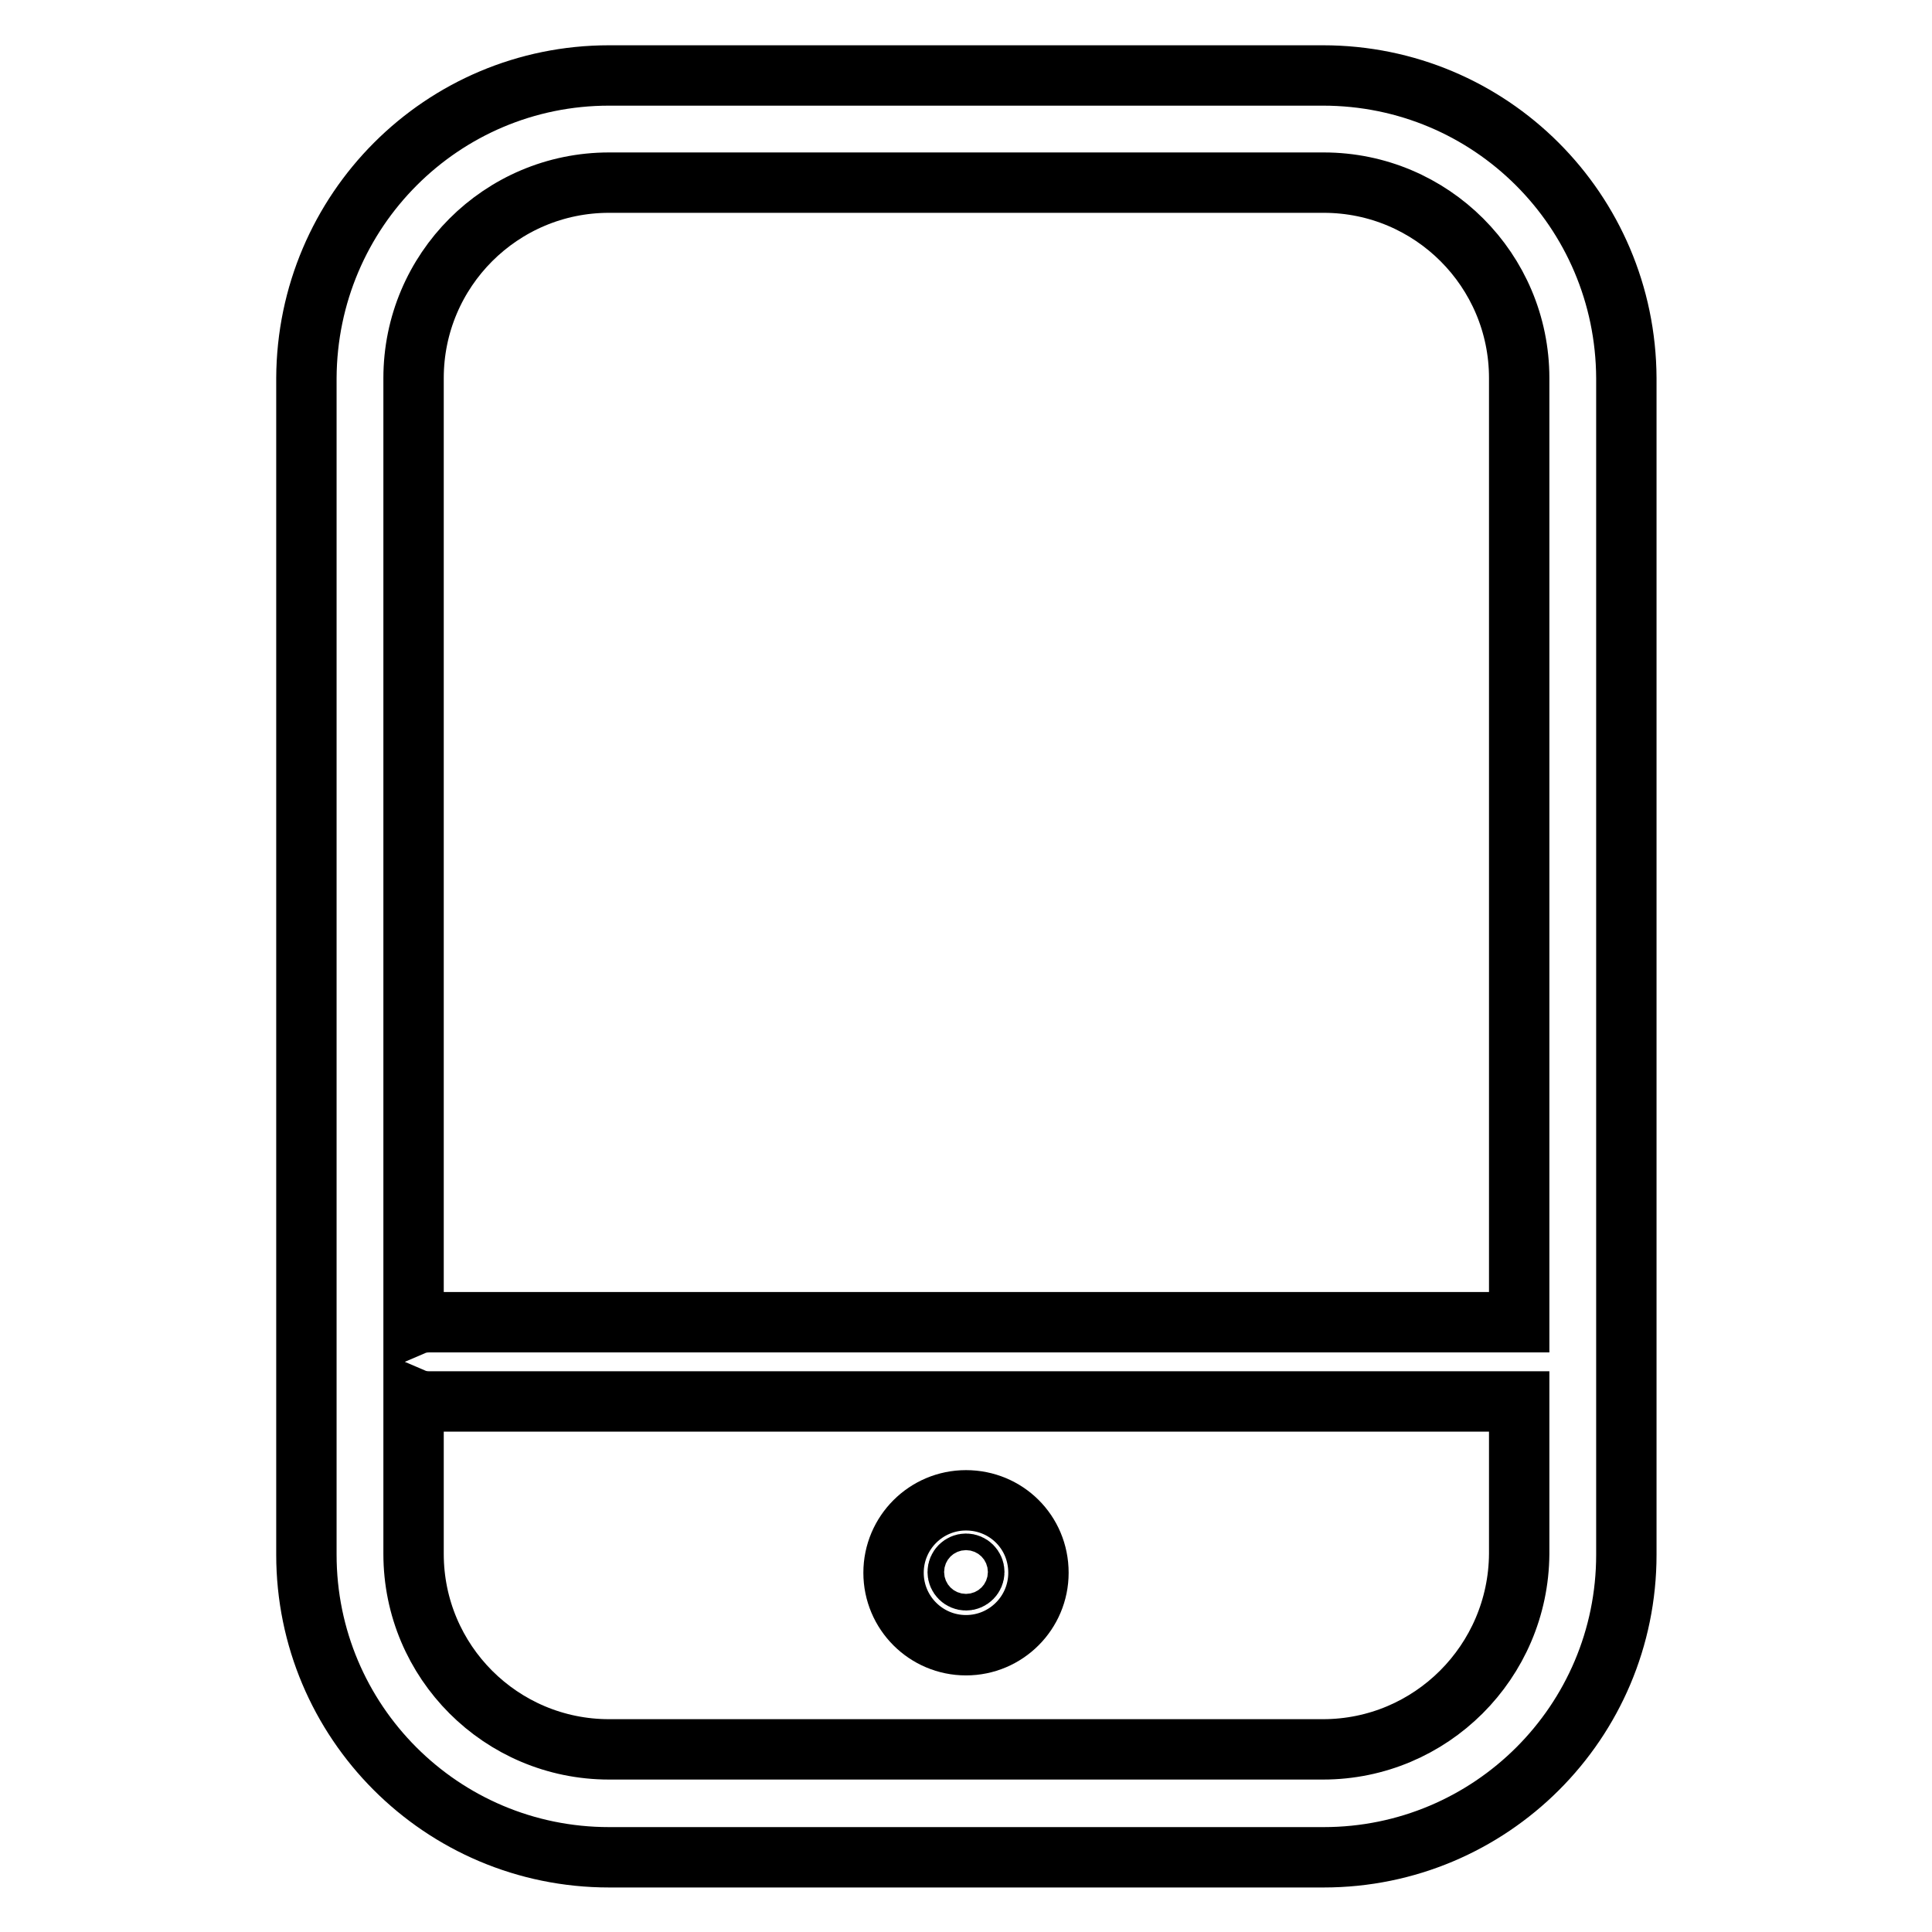 <?xml version="1.0" encoding="utf-8"?>
<!-- Svg Vector Icons : http://www.onlinewebfonts.com/icon -->
<!DOCTYPE svg PUBLIC "-//W3C//DTD SVG 1.1//EN" "http://www.w3.org/Graphics/SVG/1.1/DTD/svg11.dtd">
<svg version="1.1" xmlns="http://www.w3.org/2000/svg" xmlns:xlink="http://www.w3.org/1999/xlink" x="0px" y="0px" viewBox="0 0 256 256" enable-background="new 0 0 256 256" xml:space="preserve">
<g> <path stroke-width="8" fill-opacity="0" stroke="#000000"  d="M175.3,10H80.7c-22.1,0-40,17.9-40.1,40.1v155.9c0,22.1,17.9,40.1,40.1,40.1h94.7 c22.1,0,40.1-17.9,40.1-40.1V50.1C215.4,27.9,197.5,10,175.3,10z M80.7,24.2h94.7c14.3,0,25.9,11.6,25.9,25.9v125.1H56.9 c-0.7,0-1.4,0.1-2.1,0.4V50.1C54.8,35.8,66.4,24.2,80.7,24.2z M175.3,231.8H80.7c-14.3,0-25.9-11.6-25.9-25.9v-20.6 c0.7,0.3,1.4,0.4,2.1,0.4h144.4v20.2C201.2,220.2,189.6,231.8,175.3,231.8L175.3,231.8z"/> <path stroke-width="8" fill-opacity="0" stroke="#000000"  d="M128,198.8c-5.3,0-9.6,4.3-9.6,9.6c0,5.3,4.3,9.6,9.6,9.6c5.3,0,9.6-4.3,9.6-9.6 C137.6,203,133.3,198.8,128,198.8L128,198.8z M128,209.4c-0.6,0-1.1-0.5-1.1-1.1c0-0.6,0.5-1.1,1.1-1.1s1.1,0.5,1.1,1.1 C129.1,208.9,128.6,209.4,128,209.4L128,209.4z"/></g>
</svg>